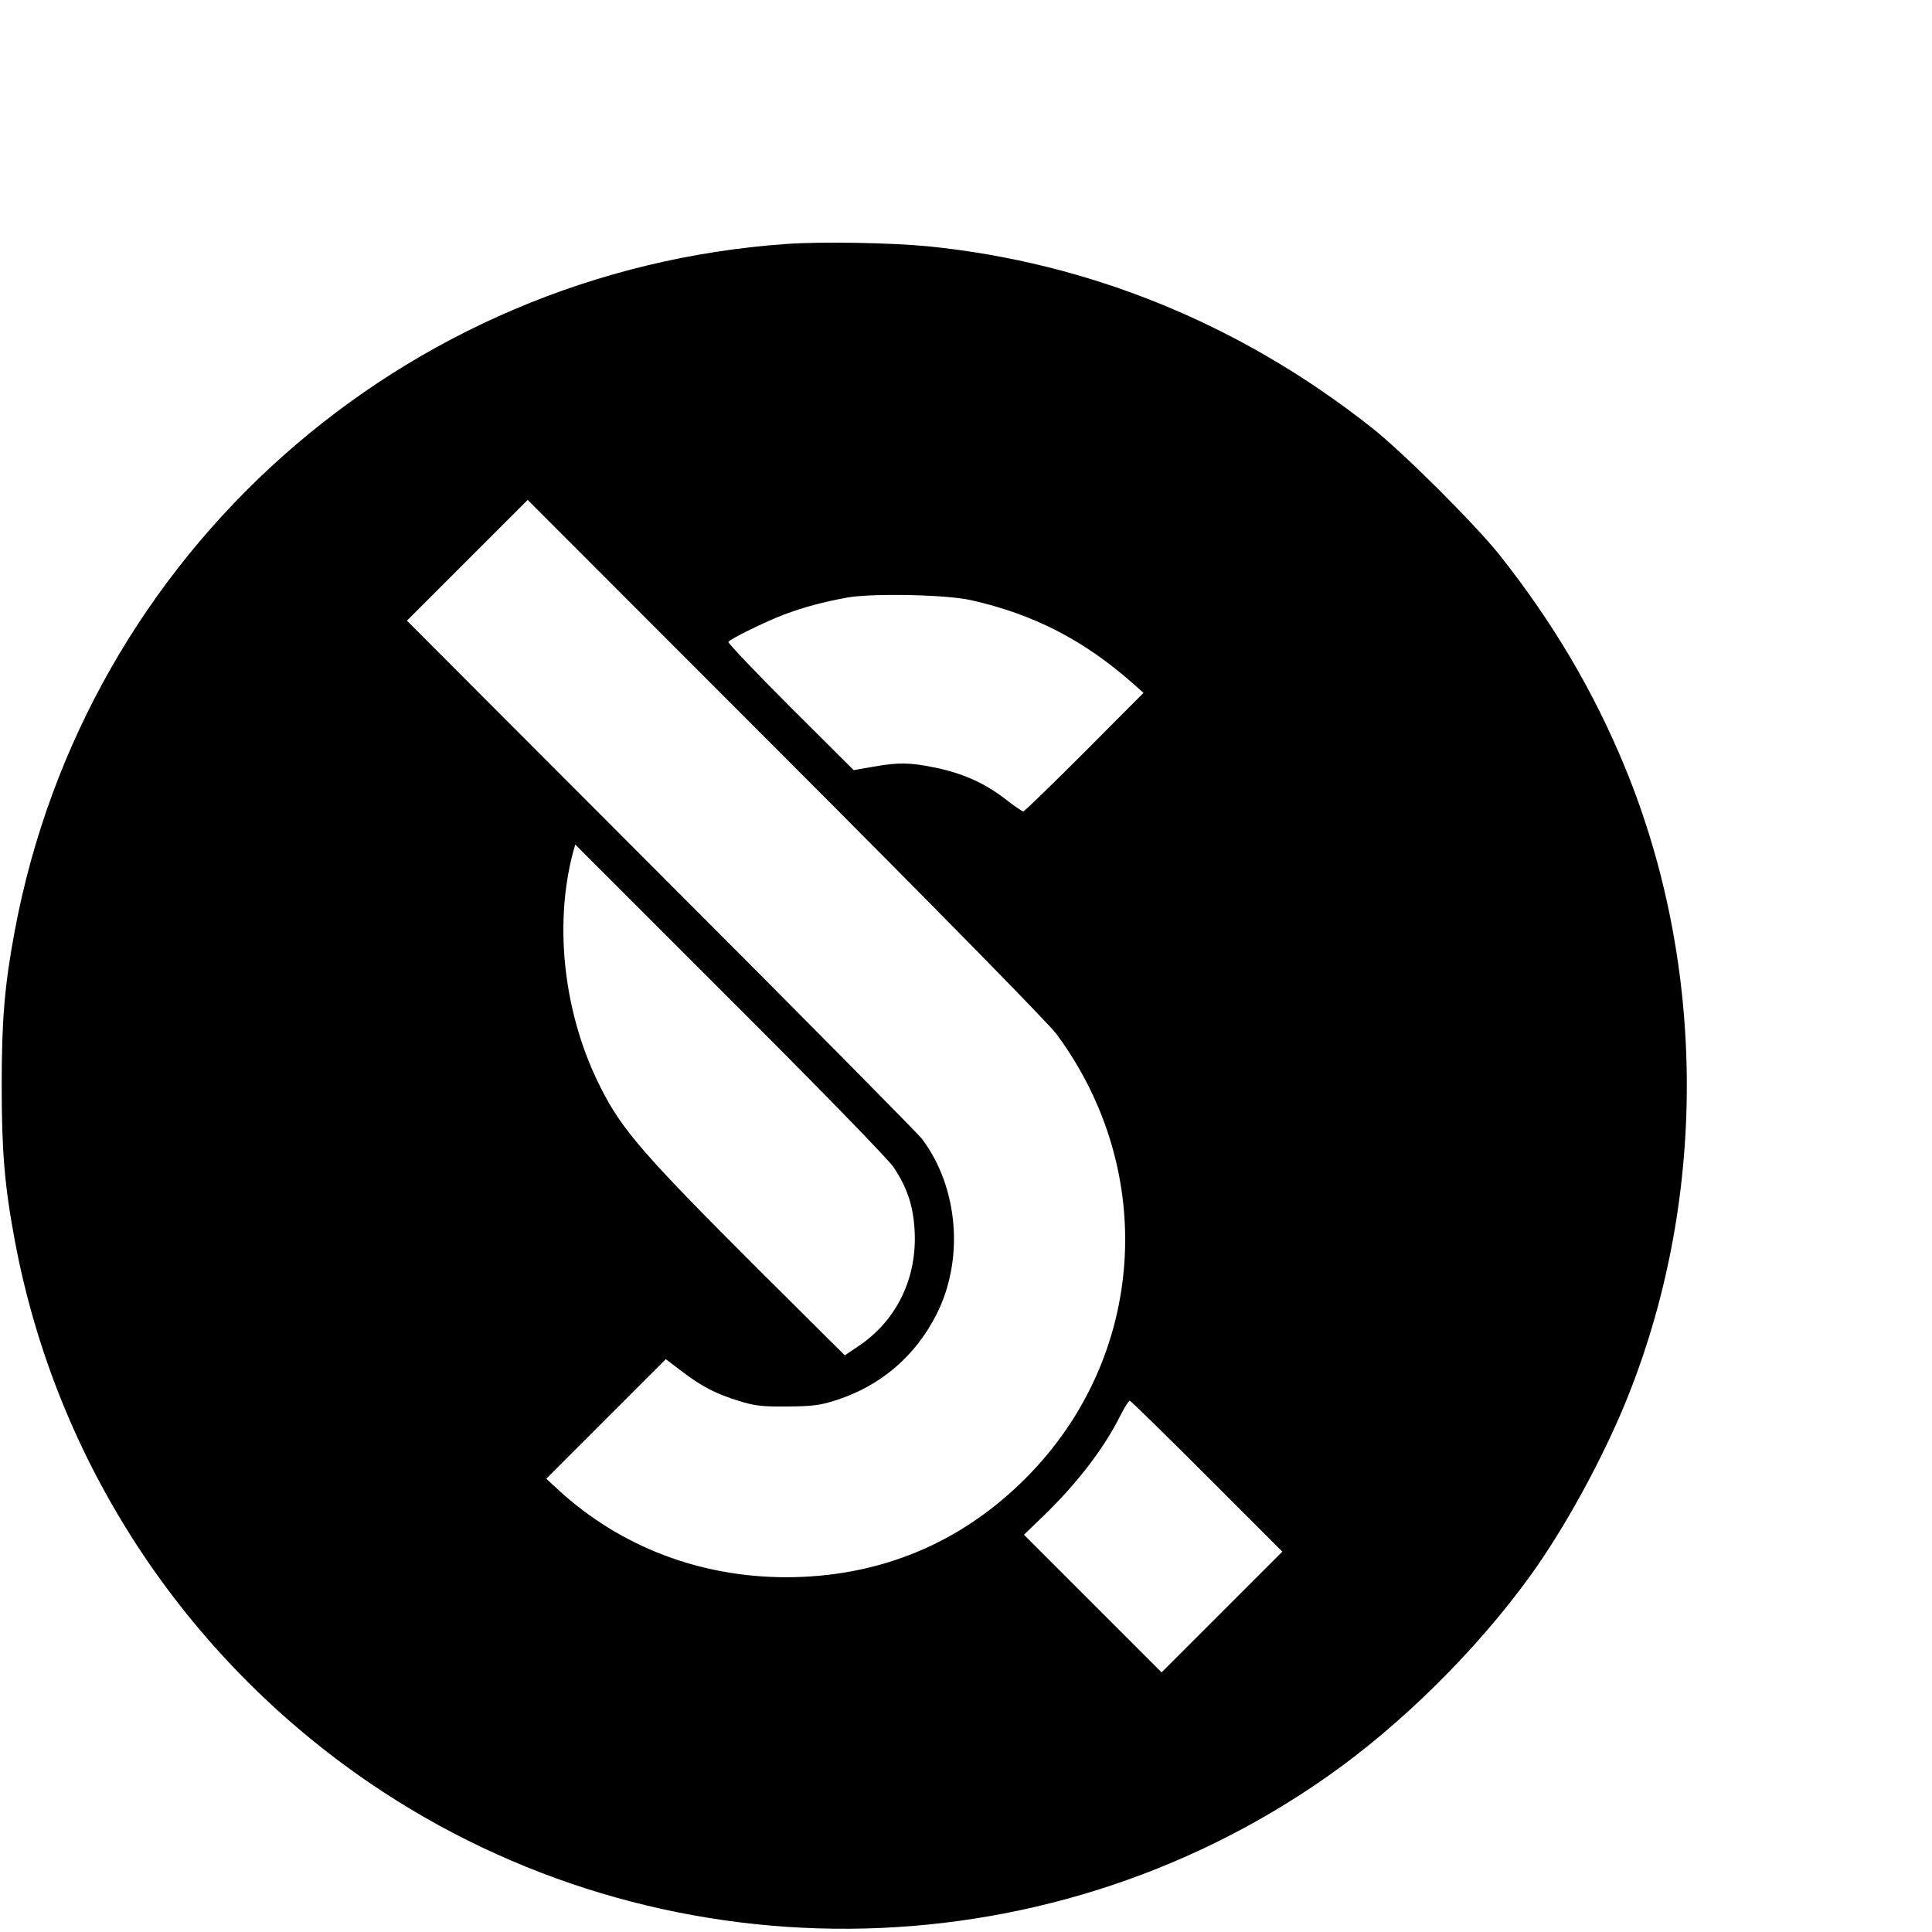 <?xml version="1.0" standalone="no"?>
<!DOCTYPE svg PUBLIC "-//W3C//DTD SVG 20010904//EN"
 "http://www.w3.org/TR/2001/REC-SVG-20010904/DTD/svg10.dtd">
<svg version="1.0" xmlns="http://www.w3.org/2000/svg"
 width="16pt" height="16pt" viewBox="0 0 16 16"
 preserveAspectRatio="xMidYMid meet">
<g transform="translate(0,16) scale(0.002,-0.002)"
fill="#000000" stroke="none">
<path d="M3259 6990 c-1592 -111 -2906 -1280 -3198 -2845 -42 -224 -54 -369
-54 -640 0 -271 12 -416 54 -640 170 -914 700 -1723 1470 -2248 1195 -814
2780 -804 3964 26 308 216 619 524 843 834 141 196 292 472 391 711 341 830
341 1804 0 2634 -130 315 -296 597 -518 878 -101 127 -401 427 -531 529 -541
428 -1169 684 -1836 751 -152 15 -443 20 -585 10z m1115 -3271 c422 -569 371
-1338 -123 -1836 -271 -274 -610 -414 -998 -414 -355 1 -683 126 -938 359
l-53 49 247 247 248 248 67 -51 c83 -63 139 -92 236 -122 63 -20 95 -24 200
-23 107 1 137 5 205 27 183 60 324 181 411 351 118 229 93 530 -59 731 -17 22
-503 514 -1081 1092 l-1051 1053 250 250 250 250 1066 -1067 c648 -649 1088
-1098 1123 -1144z m-354 1796 c259 -58 467 -165 670 -344 l45 -40 -245 -246
c-135 -135 -248 -245 -253 -245 -4 0 -38 23 -75 52 -86 66 -174 105 -287 129
-107 22 -154 23 -260 4 l-80 -14 -262 261 c-144 144 -260 266 -257 270 8 13
154 84 230 113 82 31 165 53 264 71 104 18 409 12 510 -11z m-320 -2348 c56
-84 81 -158 87 -259 12 -197 -72 -373 -229 -480 l-60 -40 -350 348 c-479 478
-573 585 -661 761 -151 297 -194 664 -116 967 l11 39 639 -639 c367 -366 657
-664 679 -697z m1298 -1280 l312 -312 -250 -250 -250 -250 -285 285 -285 285
83 80 c137 133 248 277 316 413 17 34 35 62 39 62 4 0 148 -141 320 -313z"/>
</g>
</svg>
